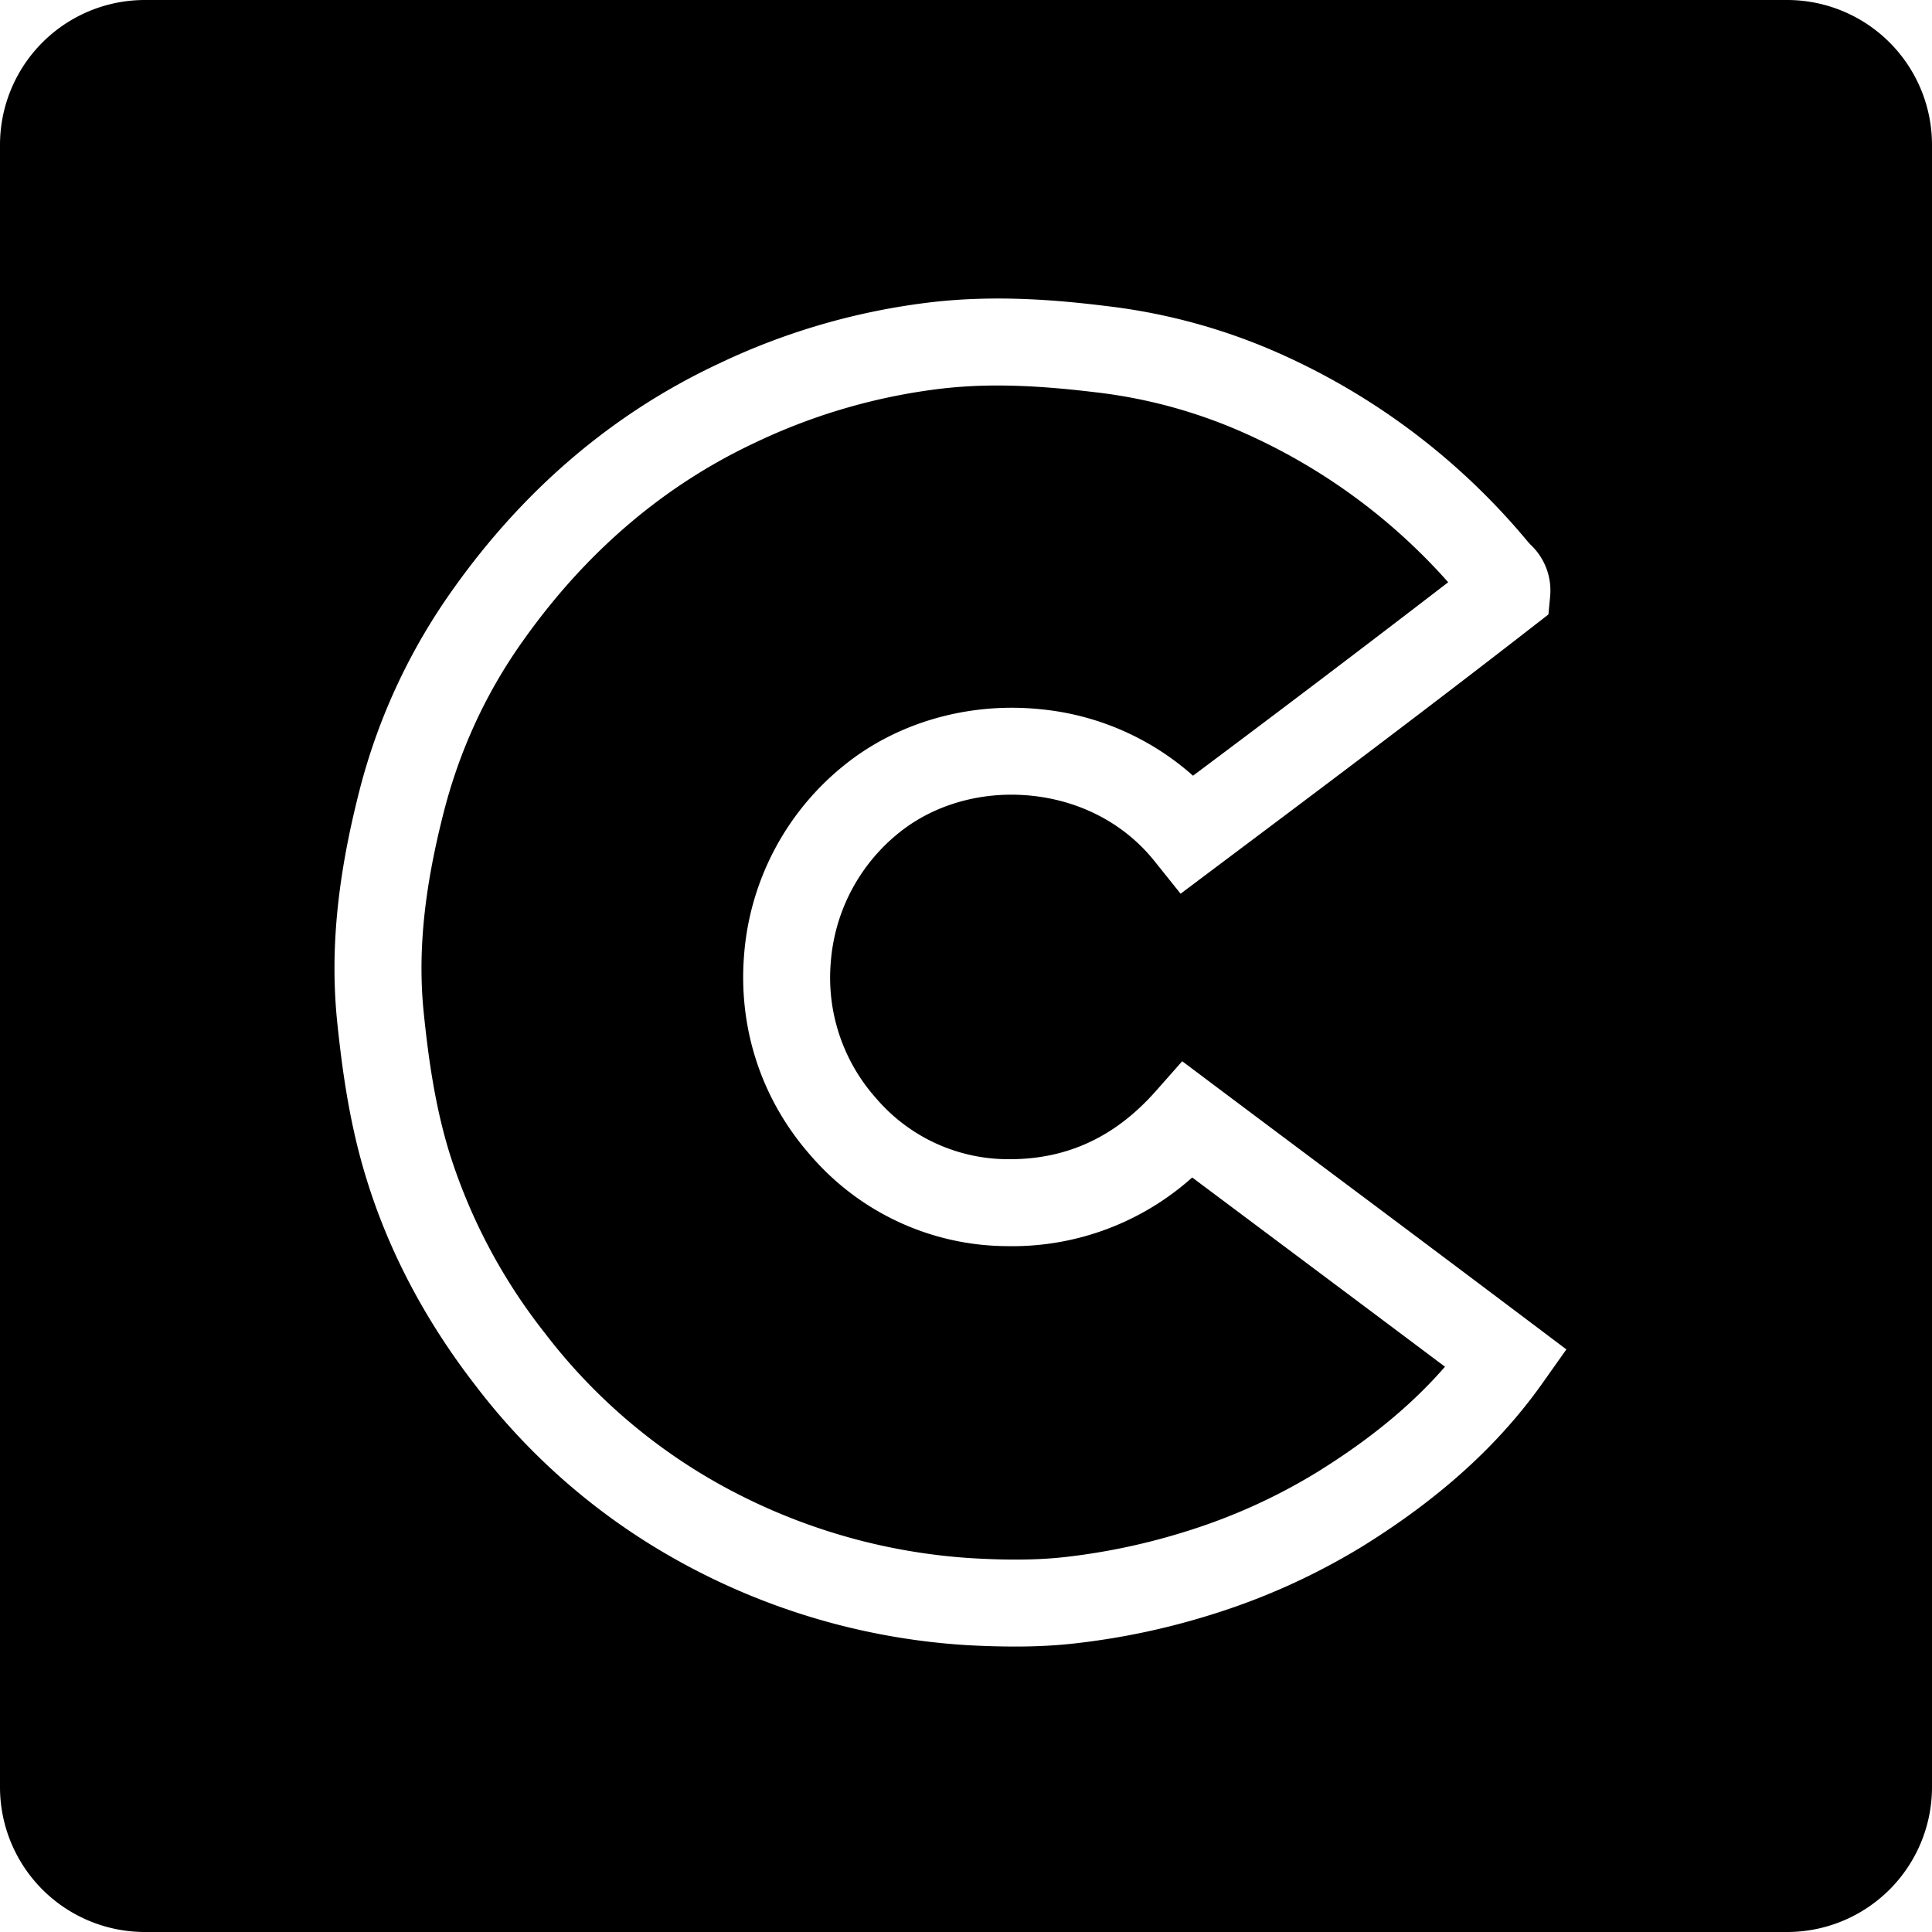 <svg xmlns="http://www.w3.org/2000/svg" viewBox="0 0 24 24"><path d="M16.14 15.622c.593.444 1.203.9 1.81 1.356-.415.477-.929.9-1.584 1.307a7.2 7.2 0 0 1-1.64.741 8 8 0 0 1-1.443.31c-.43.054-.88.04-1.22.02a7.4 7.4 0 0 1-3.154-.934 7.05 7.05 0 0 1-2.146-1.869 7 7 0 0 1-1.177-2.223c-.185-.596-.266-1.207-.32-1.727-.079-.742-.003-1.53.238-2.481.2-.799.54-1.532 1.008-2.183.776-1.09 1.74-1.911 2.868-2.44a7.4 7.4 0 0 1 2.321-.672 6 6 0 0 1 .689-.038c.362 0 .76.028 1.227.085a6.3 6.3 0 0 1 1.874.52 7.4 7.4 0 0 1 2.499 1.839 290 290 0 0 1-3.17 2.403 3.33 3.33 0 0 0-1.877-.824c-.894-.096-1.788.156-2.452.691a3.35 3.35 0 0 0-1.247 2.351c-.077.927.22 1.818.834 2.509a3.24 3.24 0 0 0 2.434 1.117 3.35 3.35 0 0 0 2.298-.853zM24 1.8v20.4a1.8 1.8 0 0 1-1.8 1.8H1.8A1.8 1.8 0 0 1 0 22.2V1.8A1.8 1.8 0 0 1 1.8 0h20.4A1.8 1.8 0 0 1 24 1.8m-4.542 14.963-.419-.316a836 836 0 0 0-2.252-1.69q-.848-.634-1.703-1.275l-.398-.299-.33.373c-.503.568-1.098.844-1.814.844h-.018a2.16 2.16 0 0 1-1.639-.755 2.25 2.25 0 0 1-.564-1.701 2.28 2.28 0 0 1 .848-1.6c.443-.357 1.047-.524 1.657-.458s1.148.353 1.513.808l.327.408.418-.314c1.3-.975 2.644-1.983 3.967-3.012l.184-.143.022-.232a.78.78 0 0 0-.242-.633q-.012-.011-.02-.022l-.01-.01a8.5 8.5 0 0 0-3.048-2.326 7.4 7.4 0 0 0-2.191-.608c-.582-.072-1.353-.142-2.165-.049a8.4 8.4 0 0 0-2.66.768c-1.298.609-2.404 1.548-3.287 2.79a7.5 7.5 0 0 0-1.178 2.546c-.273 1.078-.357 1.986-.265 2.86.06.571.15 1.248.363 1.932.277.9.733 1.763 1.355 2.565a8.1 8.1 0 0 0 2.475 2.152 8.45 8.45 0 0 0 3.617 1.07 11 11 0 0 0 .613.018c.254 0 .526-.012.798-.046a9 9 0 0 0 1.637-.351 8.3 8.3 0 0 0 1.886-.854c.952-.592 1.678-1.25 2.22-2.012z"/></svg>